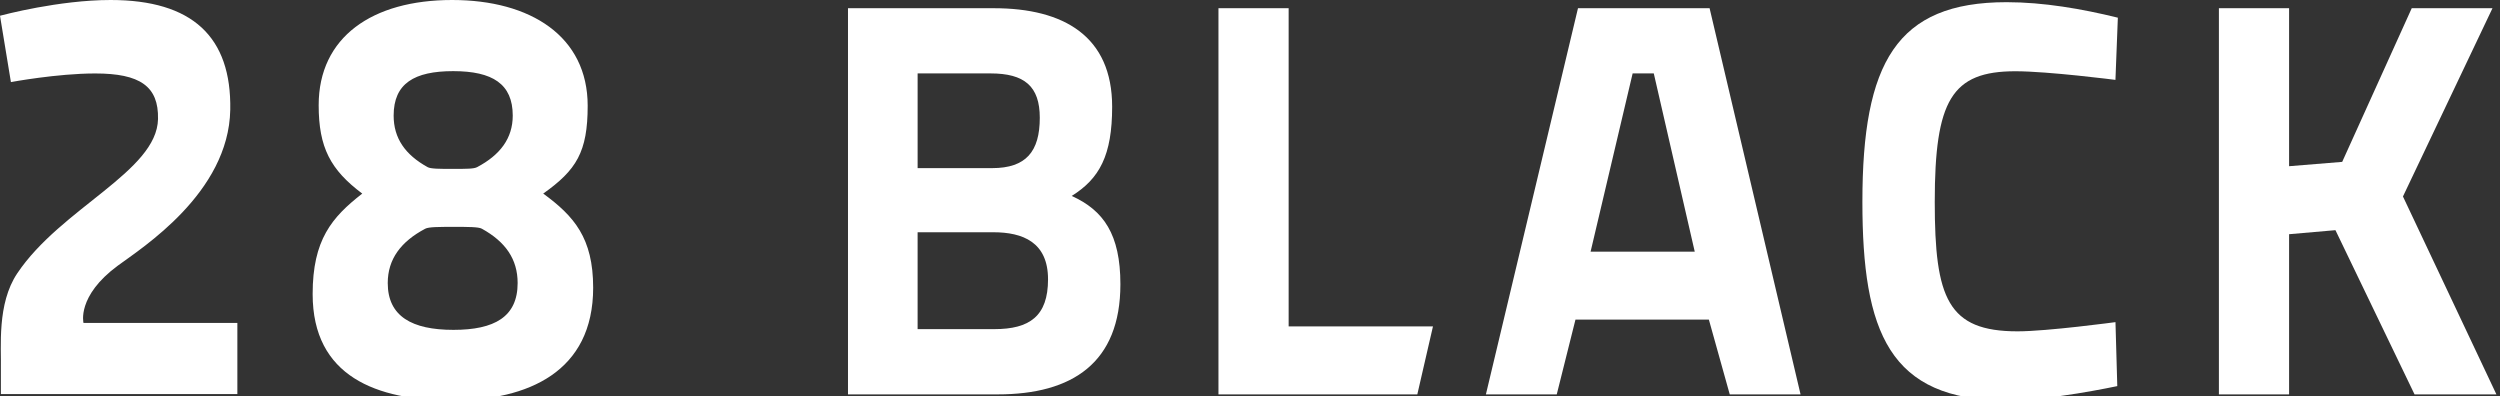 <?xml version="1.0" encoding="utf-8"?>
<!-- Generator: Adobe Illustrator 15.0.0, SVG Export Plug-In  -->
<!DOCTYPE svg PUBLIC "-//W3C//DTD SVG 1.1//EN" "http://www.w3.org/Graphics/SVG/1.1/DTD/svg11.dtd">
<svg version="1.1"
	 xmlns="http://www.w3.org/2000/svg" xmlns:xlink="http://www.w3.org/1999/xlink" xmlns:a="http://ns.adobe.com/AdobeSVGViewerExtensions/3.0/"
	 x="0px" y="0px" width="164px" height="26px" viewBox="0 0 164 26" overflow="visible" enable-background="new 0 0 164 26"
	 xml:space="preserve">
<rect x="0" y="0" width="164" height="26" fill="#333333" stroke="none"/>
<defs>
</defs>
<path fill="#FFFFFF" d="M15.571,21.183v4.667H0.059v-1.645c0.034-1.432-0.267-4.27,1.069-6.268
	c2.874-4.295,9.166-6.687,9.238-10.127c0.047-2.151-1.18-2.991-4.121-2.991c-2.502,0-5.529,0.566-5.529,0.566L0,1.032
	c0,0,1.085-0.289,2.438-0.536C3.792,0.248,5.567,0,7.252,0c5.38,0,7.938,2.423,7.853,7.203c-0.098,5.455-5.802,9.063-7.38,10.227
	c-2.702,1.994-2.248,3.753-2.248,3.753H15.571z M25.436,18.566c0,2.186,1.587,3.073,4.309,3.073c2.688,0,4.212-0.849,4.212-3.073
	c0-1.569-0.801-2.708-2.348-3.563c-0.216-0.121-0.915-0.121-1.859-0.121c-0.945,0.002-1.625,0-1.852,0.121
	C26.297,15.848,25.436,17.002,25.436,18.566 M33.636,7.583c0-2.075-1.323-2.916-3.906-2.916c-2.551,0-3.907,0.805-3.907,2.916
	c0,1.49,0.761,2.569,2.228,3.381c0.207,0.115,0.778,0.116,1.675,0.115c0.896-0.001,1.359,0,1.574-0.115
	C32.817,10.162,33.636,9.067,33.636,7.583 M20.905,6.9c0-4.472,3.52-6.9,8.752-6.9c5.155,0,8.895,2.386,8.895,6.938
	c0,3.038-0.742,4.218-2.916,5.761c2.021,1.479,3.276,2.91,3.276,6.175c0,5.509-4.258,7.394-9.255,7.394
	c-4.947,0-9.147-1.571-9.147-6.977c0-3.56,1.255-5.035,3.254-6.591C21.678,11.135,20.905,9.679,20.905,6.9"/>
<polygon fill-rule="evenodd" clip-rule="evenodd" fill="#FFFFFF" points="94.003,21.411 92.976,25.872 79.931,25.872 79.931,0.538 
	84.535,0.538 84.535,21.411 "/>
<polygon fill-rule="evenodd" clip-rule="evenodd" fill="#FFFFFF" points="163.765,25.872 158.394,25.872 153.205,15.099 
	150.164,15.364 150.164,25.872 145.56,25.872 145.56,0.539 150.164,0.539 150.164,10.903 153.648,10.619 158.21,0.539 
	163.507,0.539 157.634,12.889 "/>
<path fill-rule="evenodd" clip-rule="evenodd" fill="#FFFFFF" d="M108.488,4.816h-1.387l-2.758,11.692h6.832L108.488,4.816z
	 M102.123,25.871h-4.648l6.041-25.332h8.633l5.967,25.332h-4.645l-1.369-4.903h-8.752L102.123,25.871z"/>
<path fill-rule="evenodd" clip-rule="evenodd" fill="#FFFFFF" d="M132.351,21.736c1.938,0,6.424-0.604,6.424-0.604l0.119,4.197
	c0,0-1.217,0.258-2.633,0.485c-1.42,0.228-3.197,0.453-4.631,0.453c-7.711,0-9.457-4.498-9.457-13.026
	c0-9.118,2.225-13.098,9.457-13.098c2.422,0,4.949,0.438,7.301,1.017l-0.158,4.08c0,0-4.41-0.566-6.564-0.566
	c-4.182,0-5.289,1.908-5.289,8.568C126.919,19.582,127.779,21.736,132.351,21.736"/>
<path fill-rule="evenodd" clip-rule="evenodd" fill="#FFFFFF" d="M68.21,7.726c0-2.071-1.008-2.91-3.232-2.91h-4.782v6.213h4.89
	C67.307,11.029,68.21,9.942,68.21,7.726 M68.751,18.325c0-2.436-1.65-3.089-3.593-3.089h-4.963v6.355h5.034
	C67.53,21.591,68.751,20.751,68.751,18.325 M55.628,25.871V0.539h9.566c4.597,0,7.763,1.842,7.763,6.465
	c0,3.185-0.826,4.712-2.653,5.85c2.09,0.948,3.194,2.517,3.194,5.794c0,5.15-3.149,7.224-8.052,7.224H55.628z"/>
</svg>
